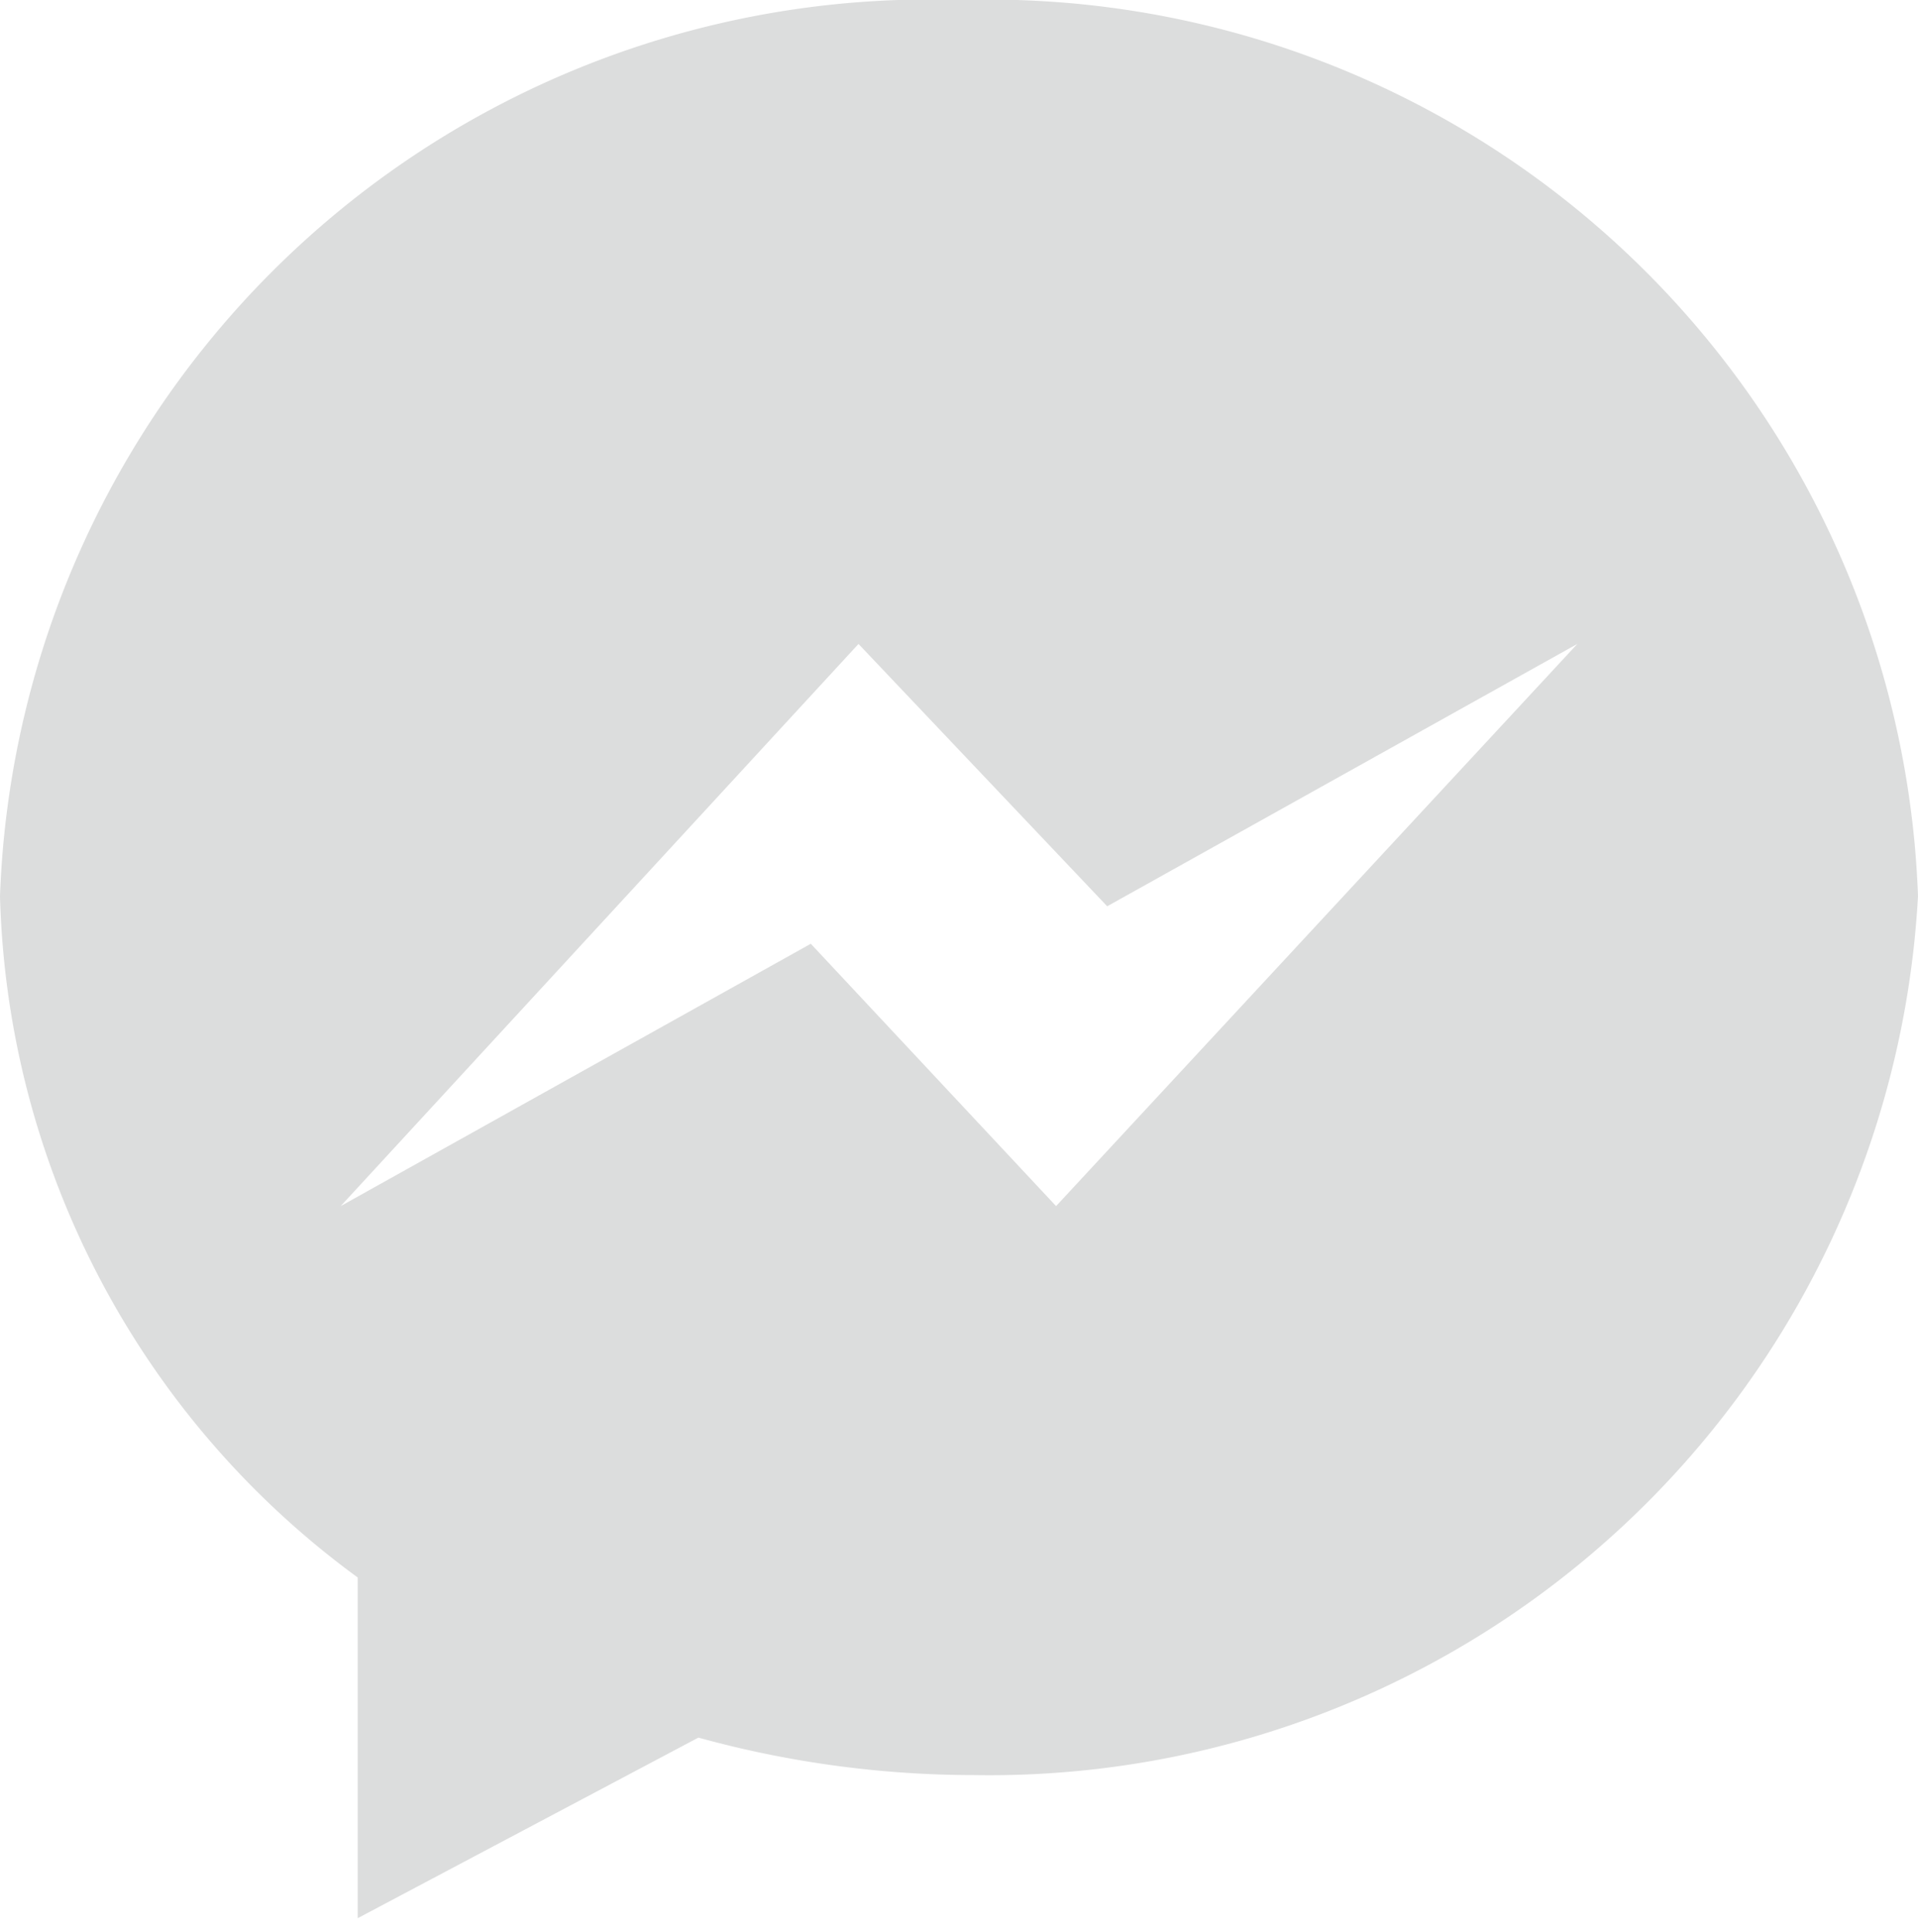<?xml version="1.0" encoding="UTF-8"?> <svg xmlns="http://www.w3.org/2000/svg" viewBox="0 0 5.63 5.67"><defs><style>.cls-1{fill:#dcdddd;}</style></defs><title>資產 22</title><g id="圖層_2" data-name="圖層 2"><g id="Layer_1" data-name="Layer 1"><path class="cls-1" d="M2.82,0A2.73,2.73,0,0,0,0,2.63a2.56,2.56,0,0,0,1.05,2v1l1-.53a3.05,3.05,0,0,0,.81.11A2.73,2.73,0,0,0,5.63,2.63,2.73,2.73,0,0,0,2.82,0ZM3.1,3.54l-.72-.77L1,3.54,2.52,1.89l.73.77,1.38-.77Z"></path></g></g></svg> 